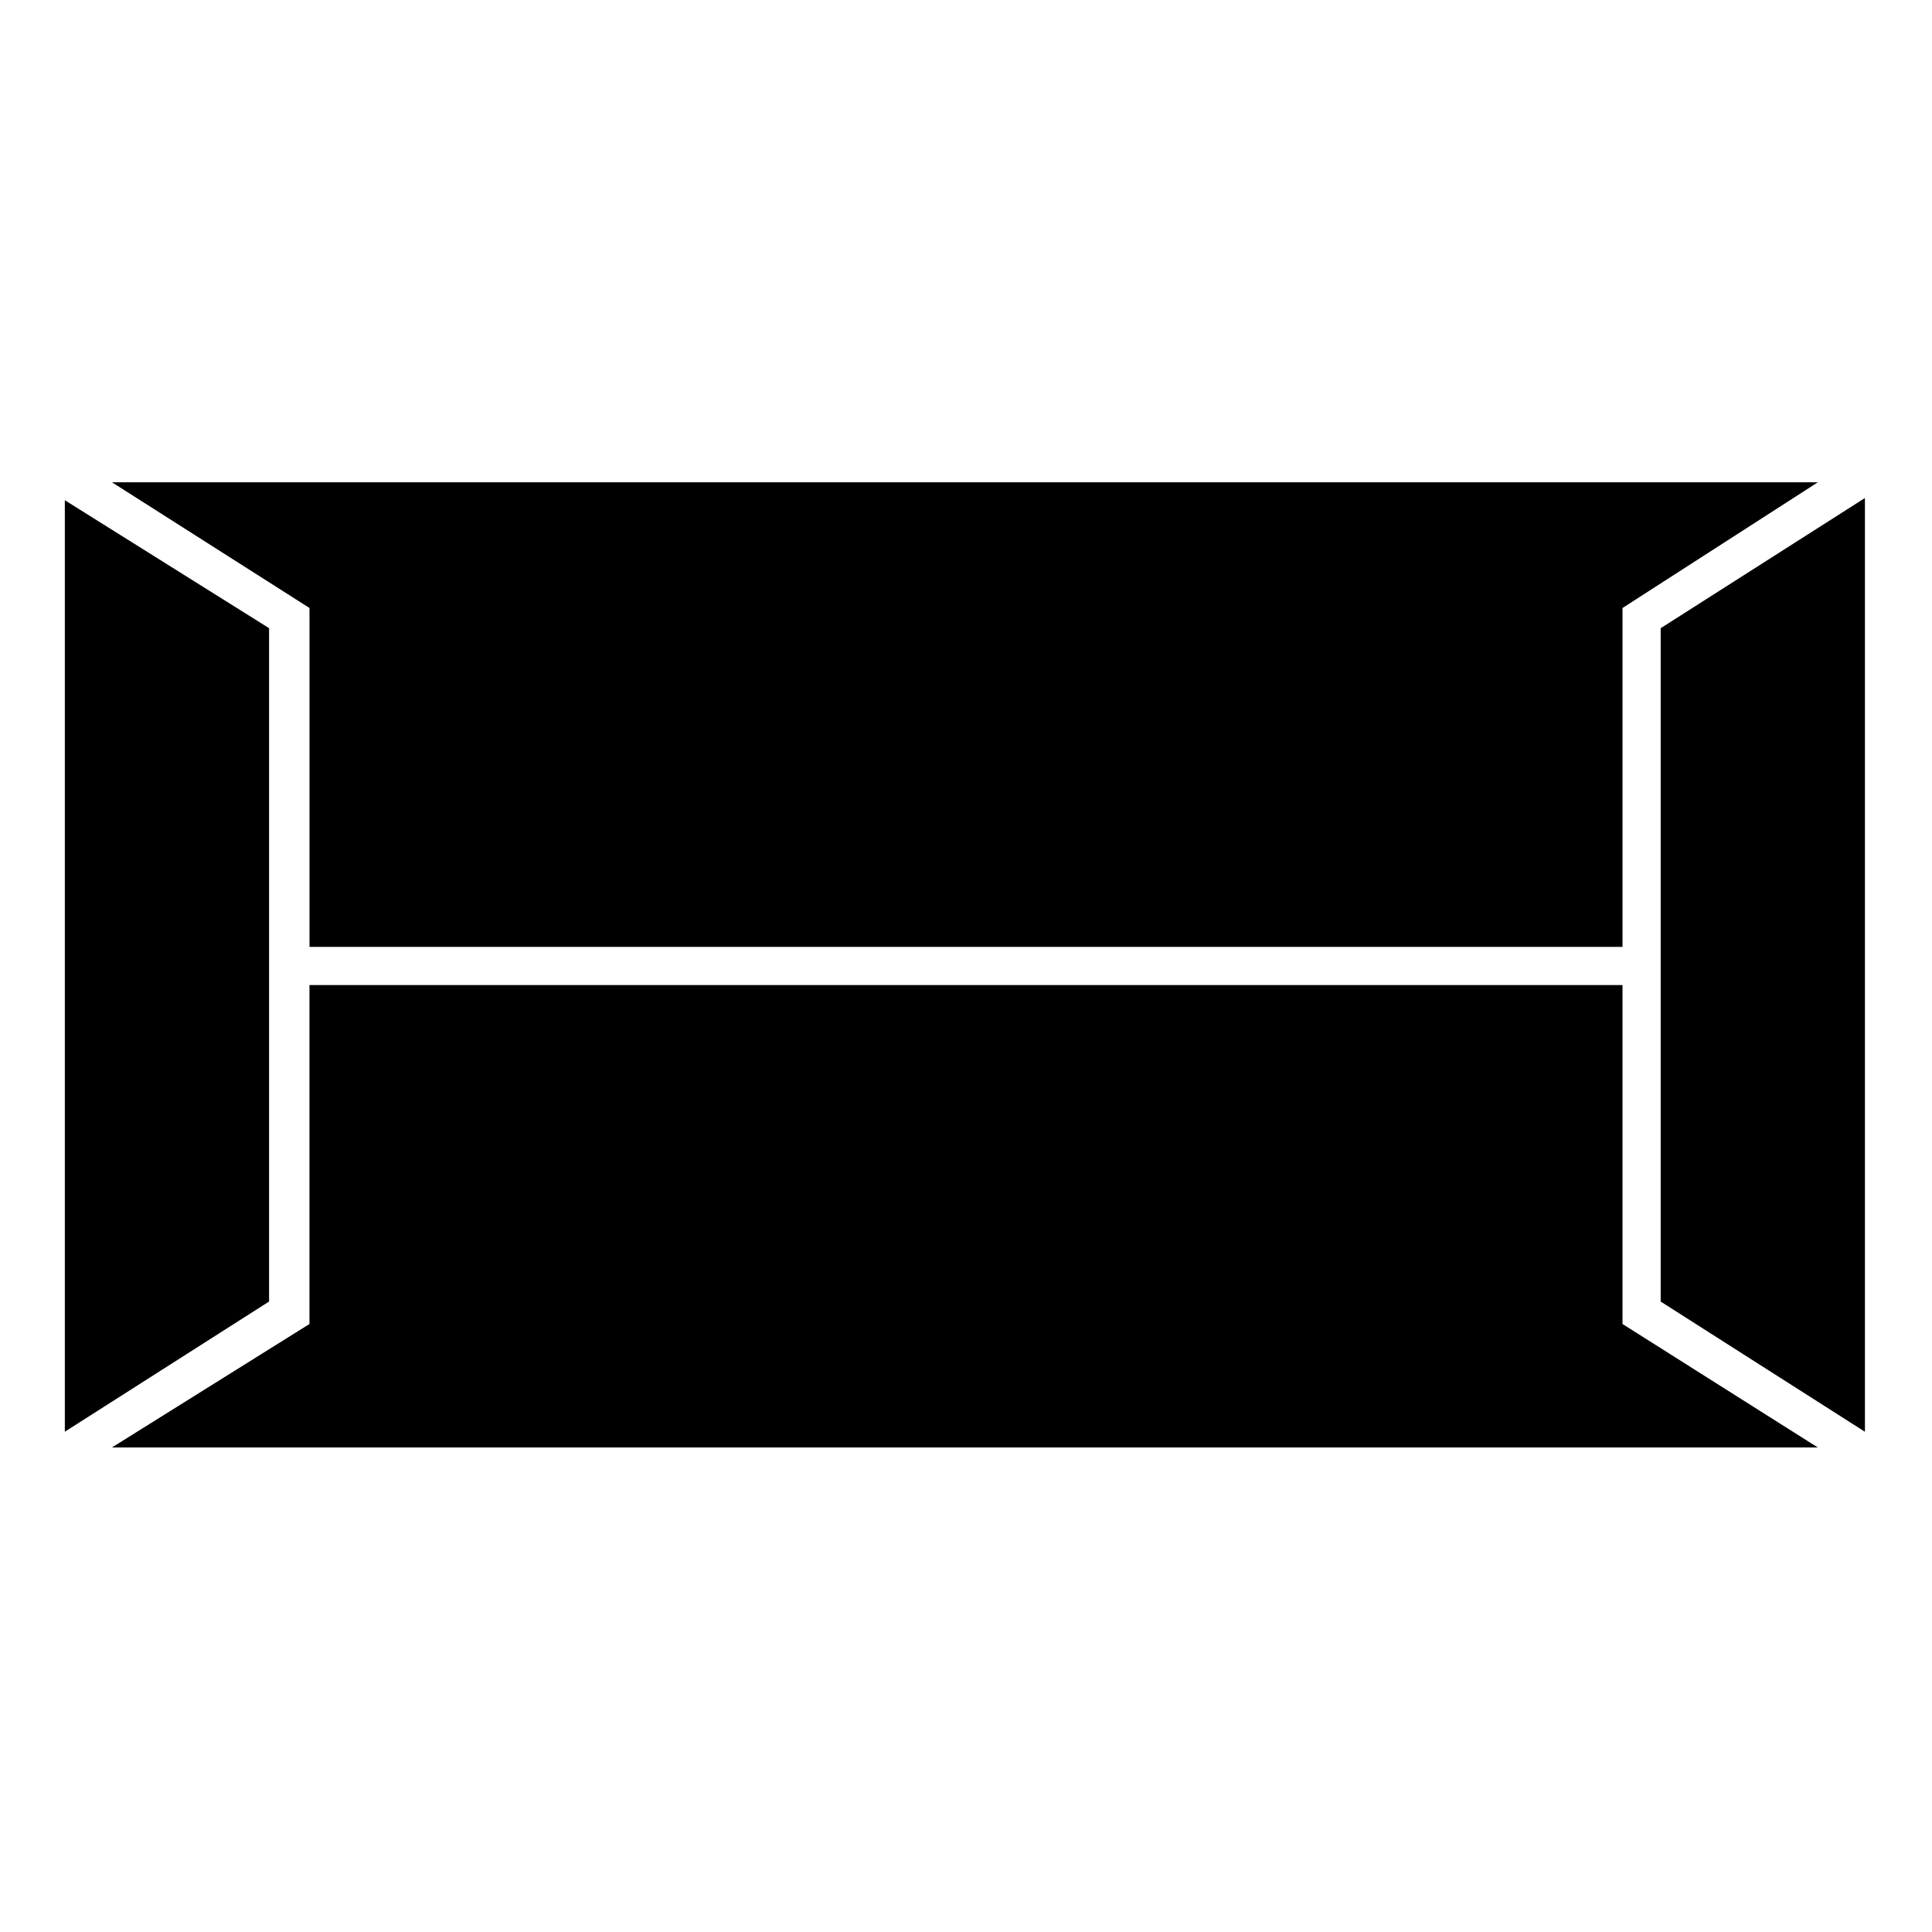 <?xml version="1.0" encoding="UTF-8"?>
<!-- Uploaded to: ICON Repo, www.svgrepo.com, Generator: ICON Repo Mixer Tools -->
<svg fill="#000000" width="800px" height="800px" version="1.1" viewBox="144 144 512 512" xmlns="http://www.w3.org/2000/svg">
 <path d="m161.18 523.42 54.129-34.5v-178.45l-54.129-33.906zm64.836-128.48h347.97v-89.816l51.75-33.309h-452.06l52.344 33.309v89.816zm412.21-118.96-54.129 34.5v178.45l54.129 34.5zm-12.492 251.61-51.75-32.715v-89.816h-347.97v89.816l-52.344 32.715z"/>
</svg>